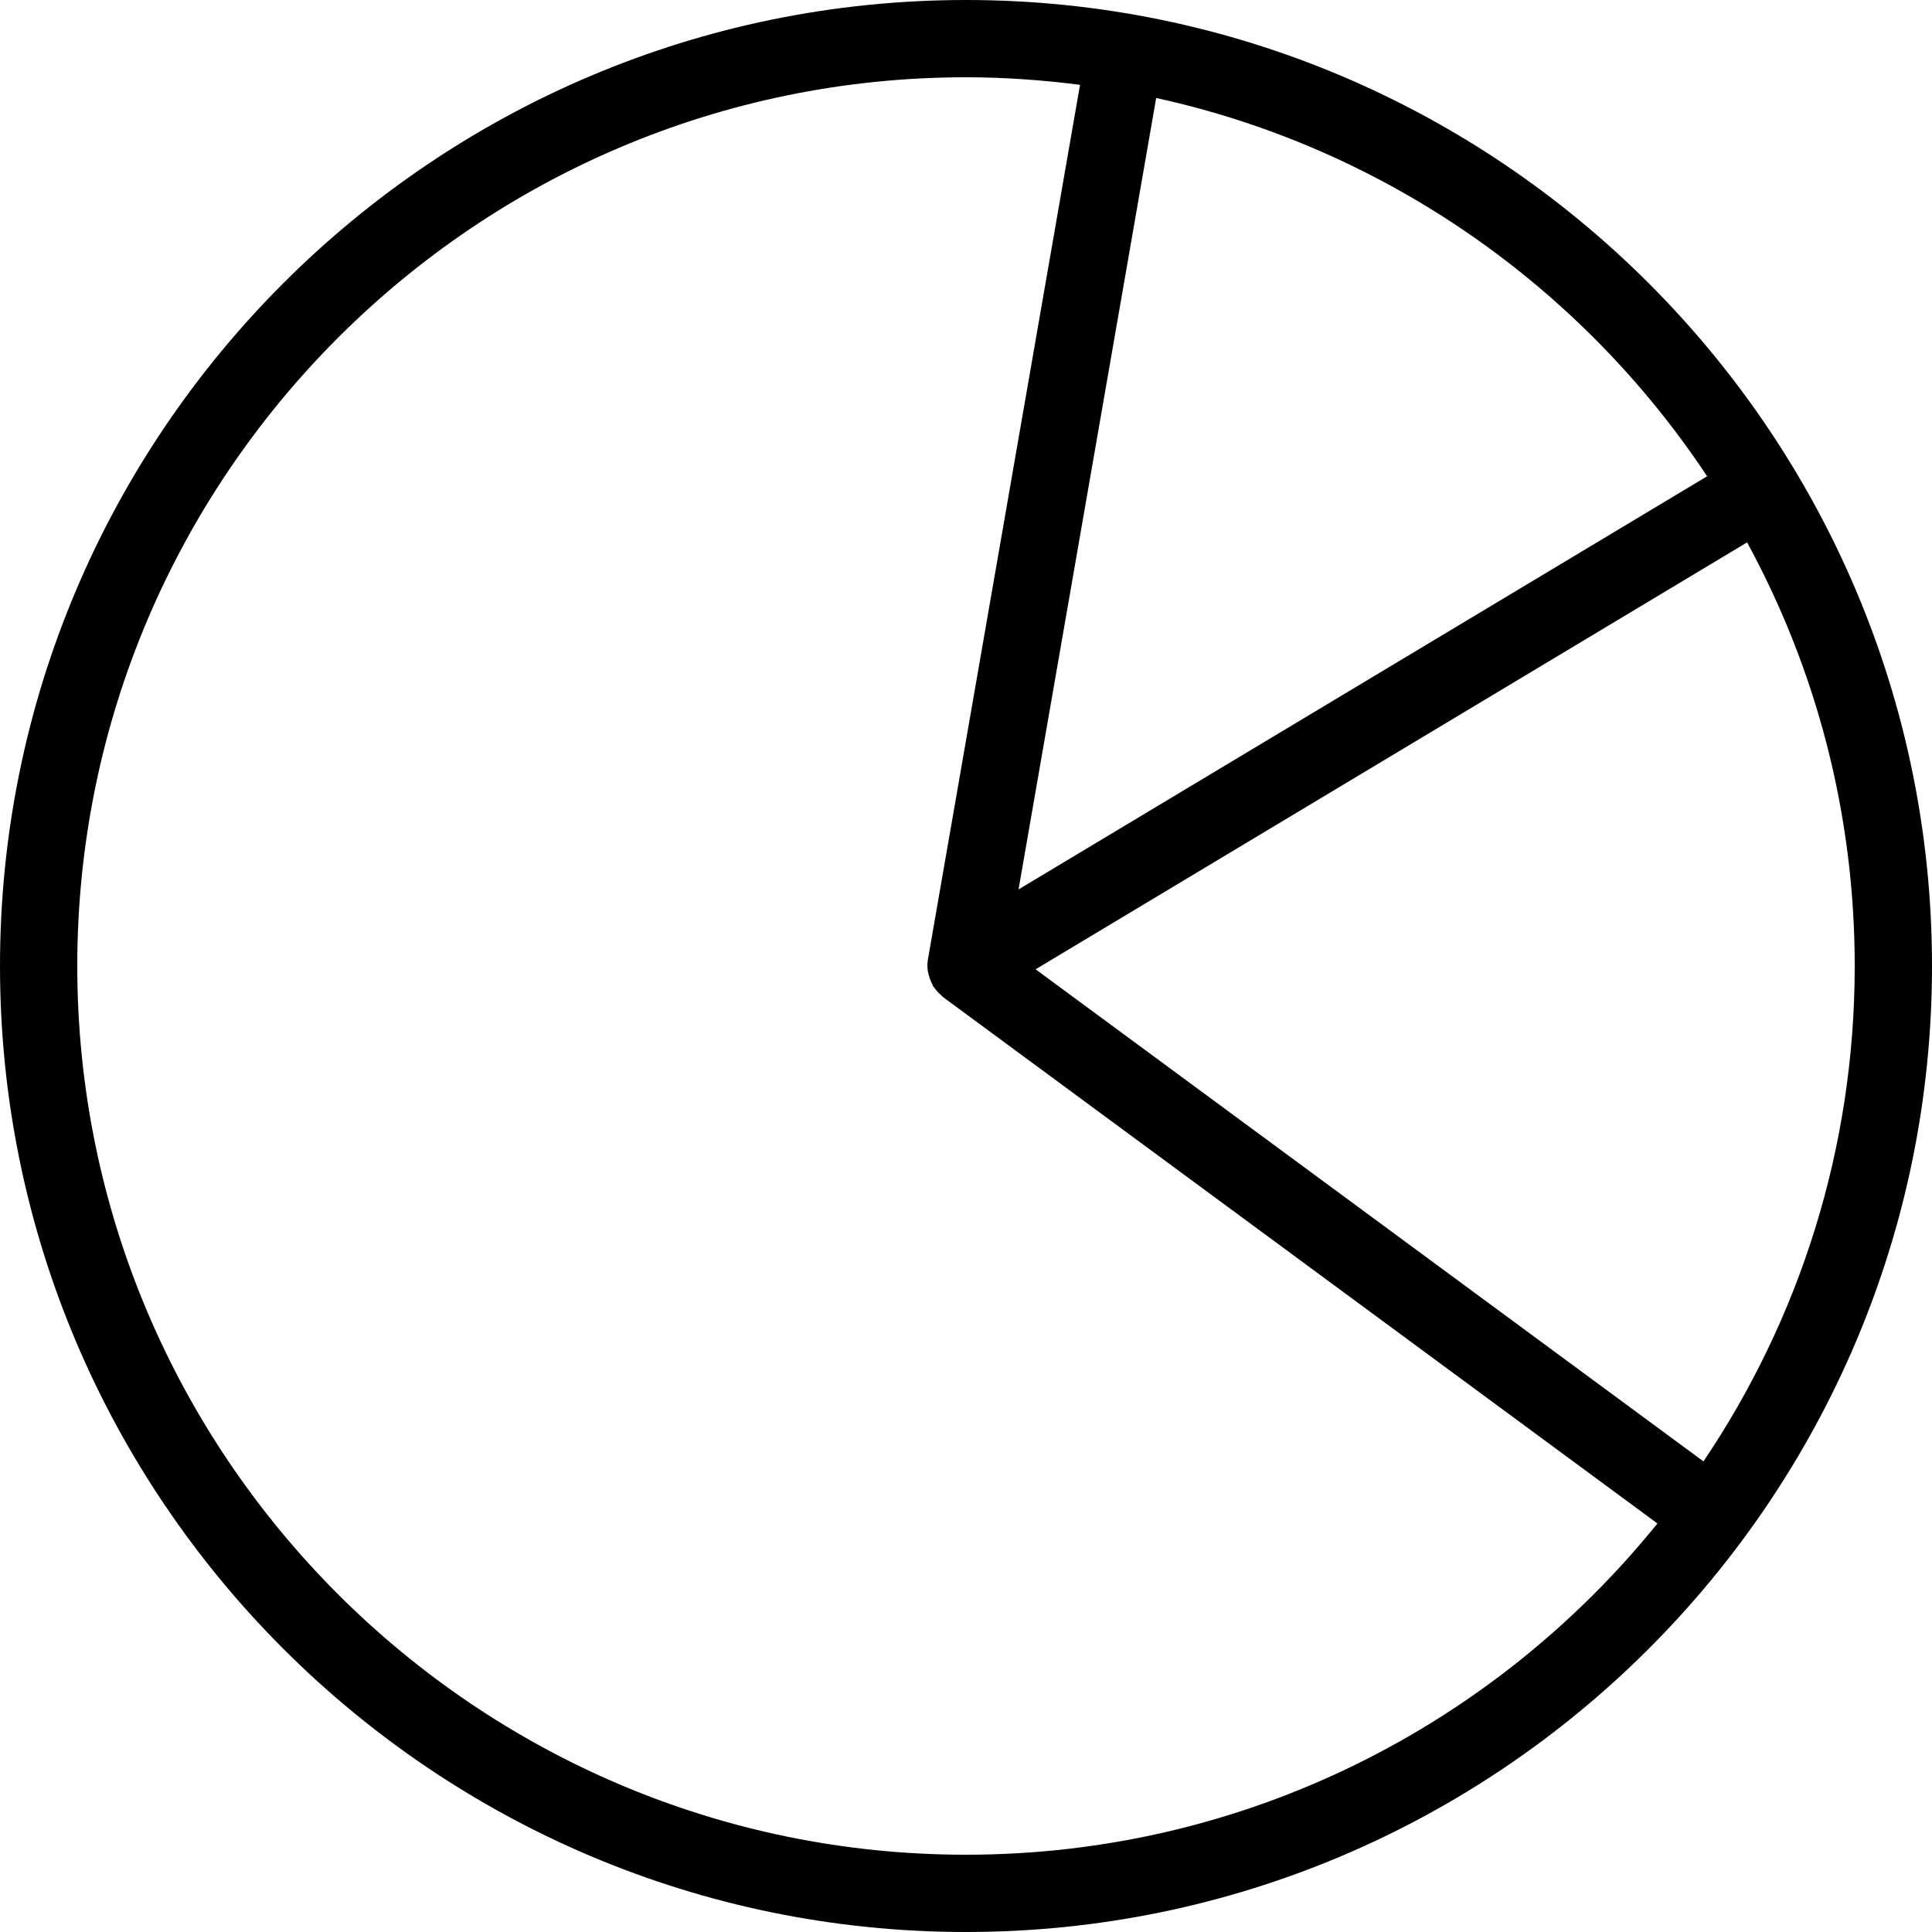 <?xml version="1.0" encoding="iso-8859-1"?>
<!-- Generator: Adobe Illustrator 19.0.0, SVG Export Plug-In . SVG Version: 6.00 Build 0)  -->
<svg version="1.1" id="Layer_1" xmlns="http://www.w3.org/2000/svg" xmlns:xlink="http://www.w3.org/1999/xlink" x="0px" y="0px"
	 viewBox="0 0 512 512" style="enable-background:new 0 0 512 512;" xml:space="preserve">
<g>
	<g>
		<path d="M256,0C114.84,0,0,114.84,0,256s114.84,256,256,256s256-114.84,256-256S397.16,0,256,0z M452.401,126.217L269.925,235.703
			l36.476-209.735C367.104,39.258,419.108,76.003,452.401,126.217z M256,491.52C126.135,491.52,20.48,385.865,20.48,256
			S126.135,20.48,256,20.48c10.243,0,20.315,0.73,30.216,2.005l-40.306,231.76c-0.179,1.025-0.171,2.046-0.044,3.047
			c0.024,0.191,0.105,0.37,0.14,0.56c0.191,1.03,0.546,2,1.038,2.921c0.085,0.16,0.081,0.339,0.176,0.496
			c0.108,0.179,0.263,0.305,0.378,0.475c0.245,0.358,0.516,0.684,0.806,1.01c0.344,0.387,0.701,0.745,1.091,1.07
			c0.156,0.13,0.265,0.299,0.43,0.42l189.31,139.493C396.024,457.225,329.956,491.52,256,491.52z M274.448,256.874L463,143.741
			c18.181,33.39,28.52,71.64,28.52,112.259c0,48.57-14.785,93.749-40.084,131.285L274.448,256.874z"/>
	</g>
</g>
<g>
</g>
<g>
</g>
<g>
</g>
<g>
</g>
<g>
</g>
<g>
</g>
<g>
</g>
<g>
</g>
<g>
</g>
<g>
</g>
<g>
</g>
<g>
</g>
<g>
</g>
<g>
</g>
<g>
</g>
</svg>
